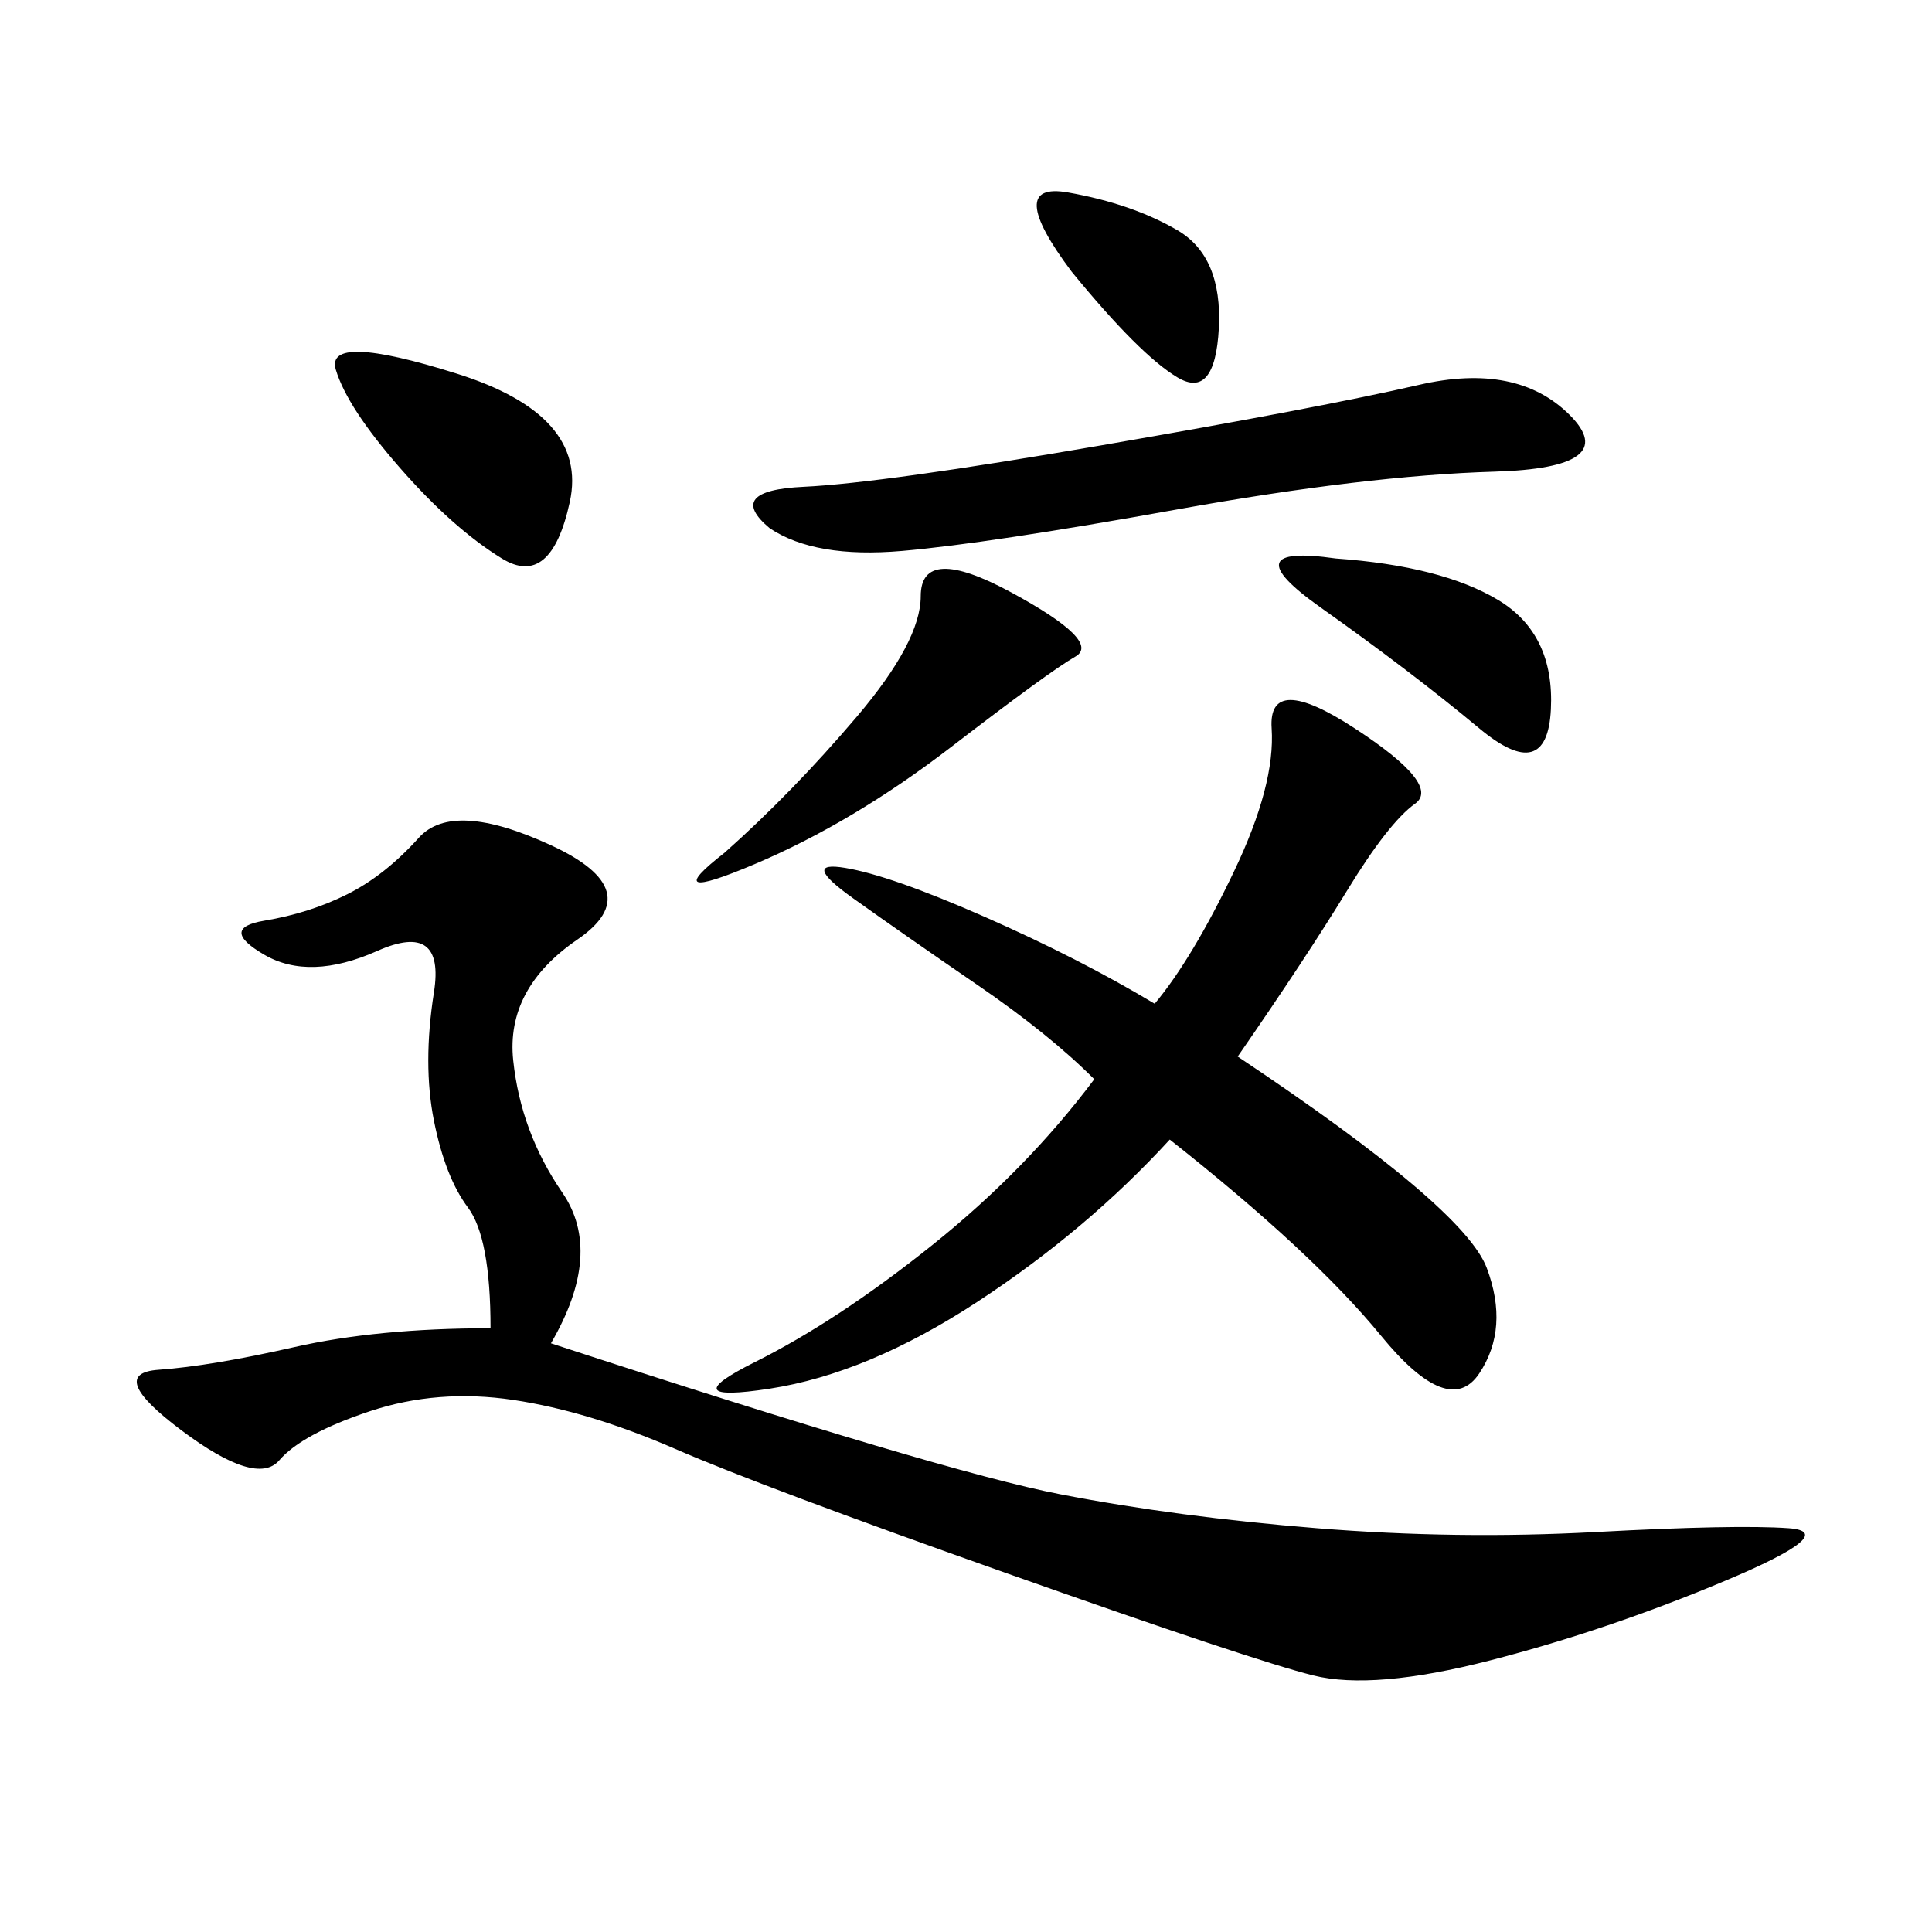 <svg xmlns="http://www.w3.org/2000/svg" xmlns:xlink="http://www.w3.org/1999/xlink" width="300" height="300"><path d="M85.55 208.59Q146.48 228.52 164.65 232.03Q182.81 235.55 204.49 237.30Q226.17 239.06 247.85 237.89Q269.53 236.72 277.73 237.30Q285.94 237.89 267.77 245.51Q249.61 253.13 231.45 257.81Q213.28 262.50 203.91 260.16Q194.53 257.81 156.45 244.34Q118.36 230.86 104.88 225Q91.41 219.14 79.69 217.38Q67.97 215.63 57.42 219.14Q46.88 222.66 43.36 226.76Q39.84 230.86 28.13 222.07Q16.41 213.28 24.61 212.70Q32.81 212.11 45.70 209.18Q58.59 206.25 76.17 206.25L76.17 206.25Q76.17 192.19 72.66 187.50Q69.14 182.81 67.38 174.02Q65.63 165.23 67.38 154.10Q69.14 142.97 58.59 147.66Q48.05 152.34 41.02 148.24Q33.98 144.14 41.02 142.97Q48.05 141.80 53.91 138.87Q59.77 135.94 65.04 130.08Q70.31 124.22 85.55 131.25Q100.78 138.28 89.65 145.90Q78.52 153.52 79.69 164.65Q80.86 175.78 87.30 185.16Q93.75 194.53 85.55 208.59L85.55 208.59ZM192.19 164.06Q227.34 187.50 230.86 196.88Q234.38 206.25 229.69 213.28Q225 220.31 214.45 207.42Q203.91 194.53 181.64 176.95L181.64 176.95Q168.75 191.02 151.76 202.15Q134.77 213.28 119.53 215.63Q104.30 217.97 117.19 211.52Q130.08 205.08 144.73 193.36Q159.38 181.64 169.92 167.58L169.92 167.58Q162.89 160.55 151.76 152.93Q140.63 145.31 132.42 139.45Q124.22 133.59 131.25 134.77Q138.28 135.94 152.93 142.38Q167.58 148.83 179.30 155.86L179.30 155.86Q185.16 148.83 191.60 135.35Q198.05 121.88 197.46 113.09Q196.88 104.30 210.35 113.09Q223.83 121.88 219.73 124.80Q215.63 127.73 209.18 138.28Q202.73 148.83 192.19 164.06L192.19 164.06ZM119.53 82.03Q112.50 76.17 124.80 75.59Q137.11 75 171.09 69.14Q205.08 63.28 220.31 59.77Q235.55 56.25 243.75 64.45Q251.95 72.66 232.03 73.24Q212.11 73.83 182.81 79.10Q153.52 84.38 140.04 85.55Q126.56 86.72 119.53 82.03L119.53 82.03ZM112.50 132.42Q123.05 123.05 133.01 111.33Q142.97 99.61 142.97 92.58L142.97 92.58Q142.97 84.38 157.03 91.99Q171.09 99.61 166.99 101.95Q162.89 104.30 147.66 116.02Q132.42 127.73 117.19 134.18Q101.95 140.63 112.50 132.42L112.50 132.42ZM62.11 72.66Q53.91 63.28 52.15 57.42Q50.39 51.56 70.90 58.01Q91.41 64.45 88.48 77.93Q85.55 91.41 77.93 86.72Q70.31 82.03 62.11 72.66L62.11 72.66ZM207.42 86.72Q223.83 87.89 232.62 93.16Q241.41 98.44 240.82 110.16Q240.23 121.88 229.69 113.09Q219.14 104.30 205.08 94.34Q191.02 84.38 207.42 86.72L207.42 86.72ZM166.41 42.19Q155.86 28.13 165.82 29.88Q175.78 31.64 182.81 35.74Q189.84 39.84 189.26 50.98Q188.67 62.11 182.81 58.59Q176.95 55.08 166.41 42.19L166.41 42.19Z"/></svg>
